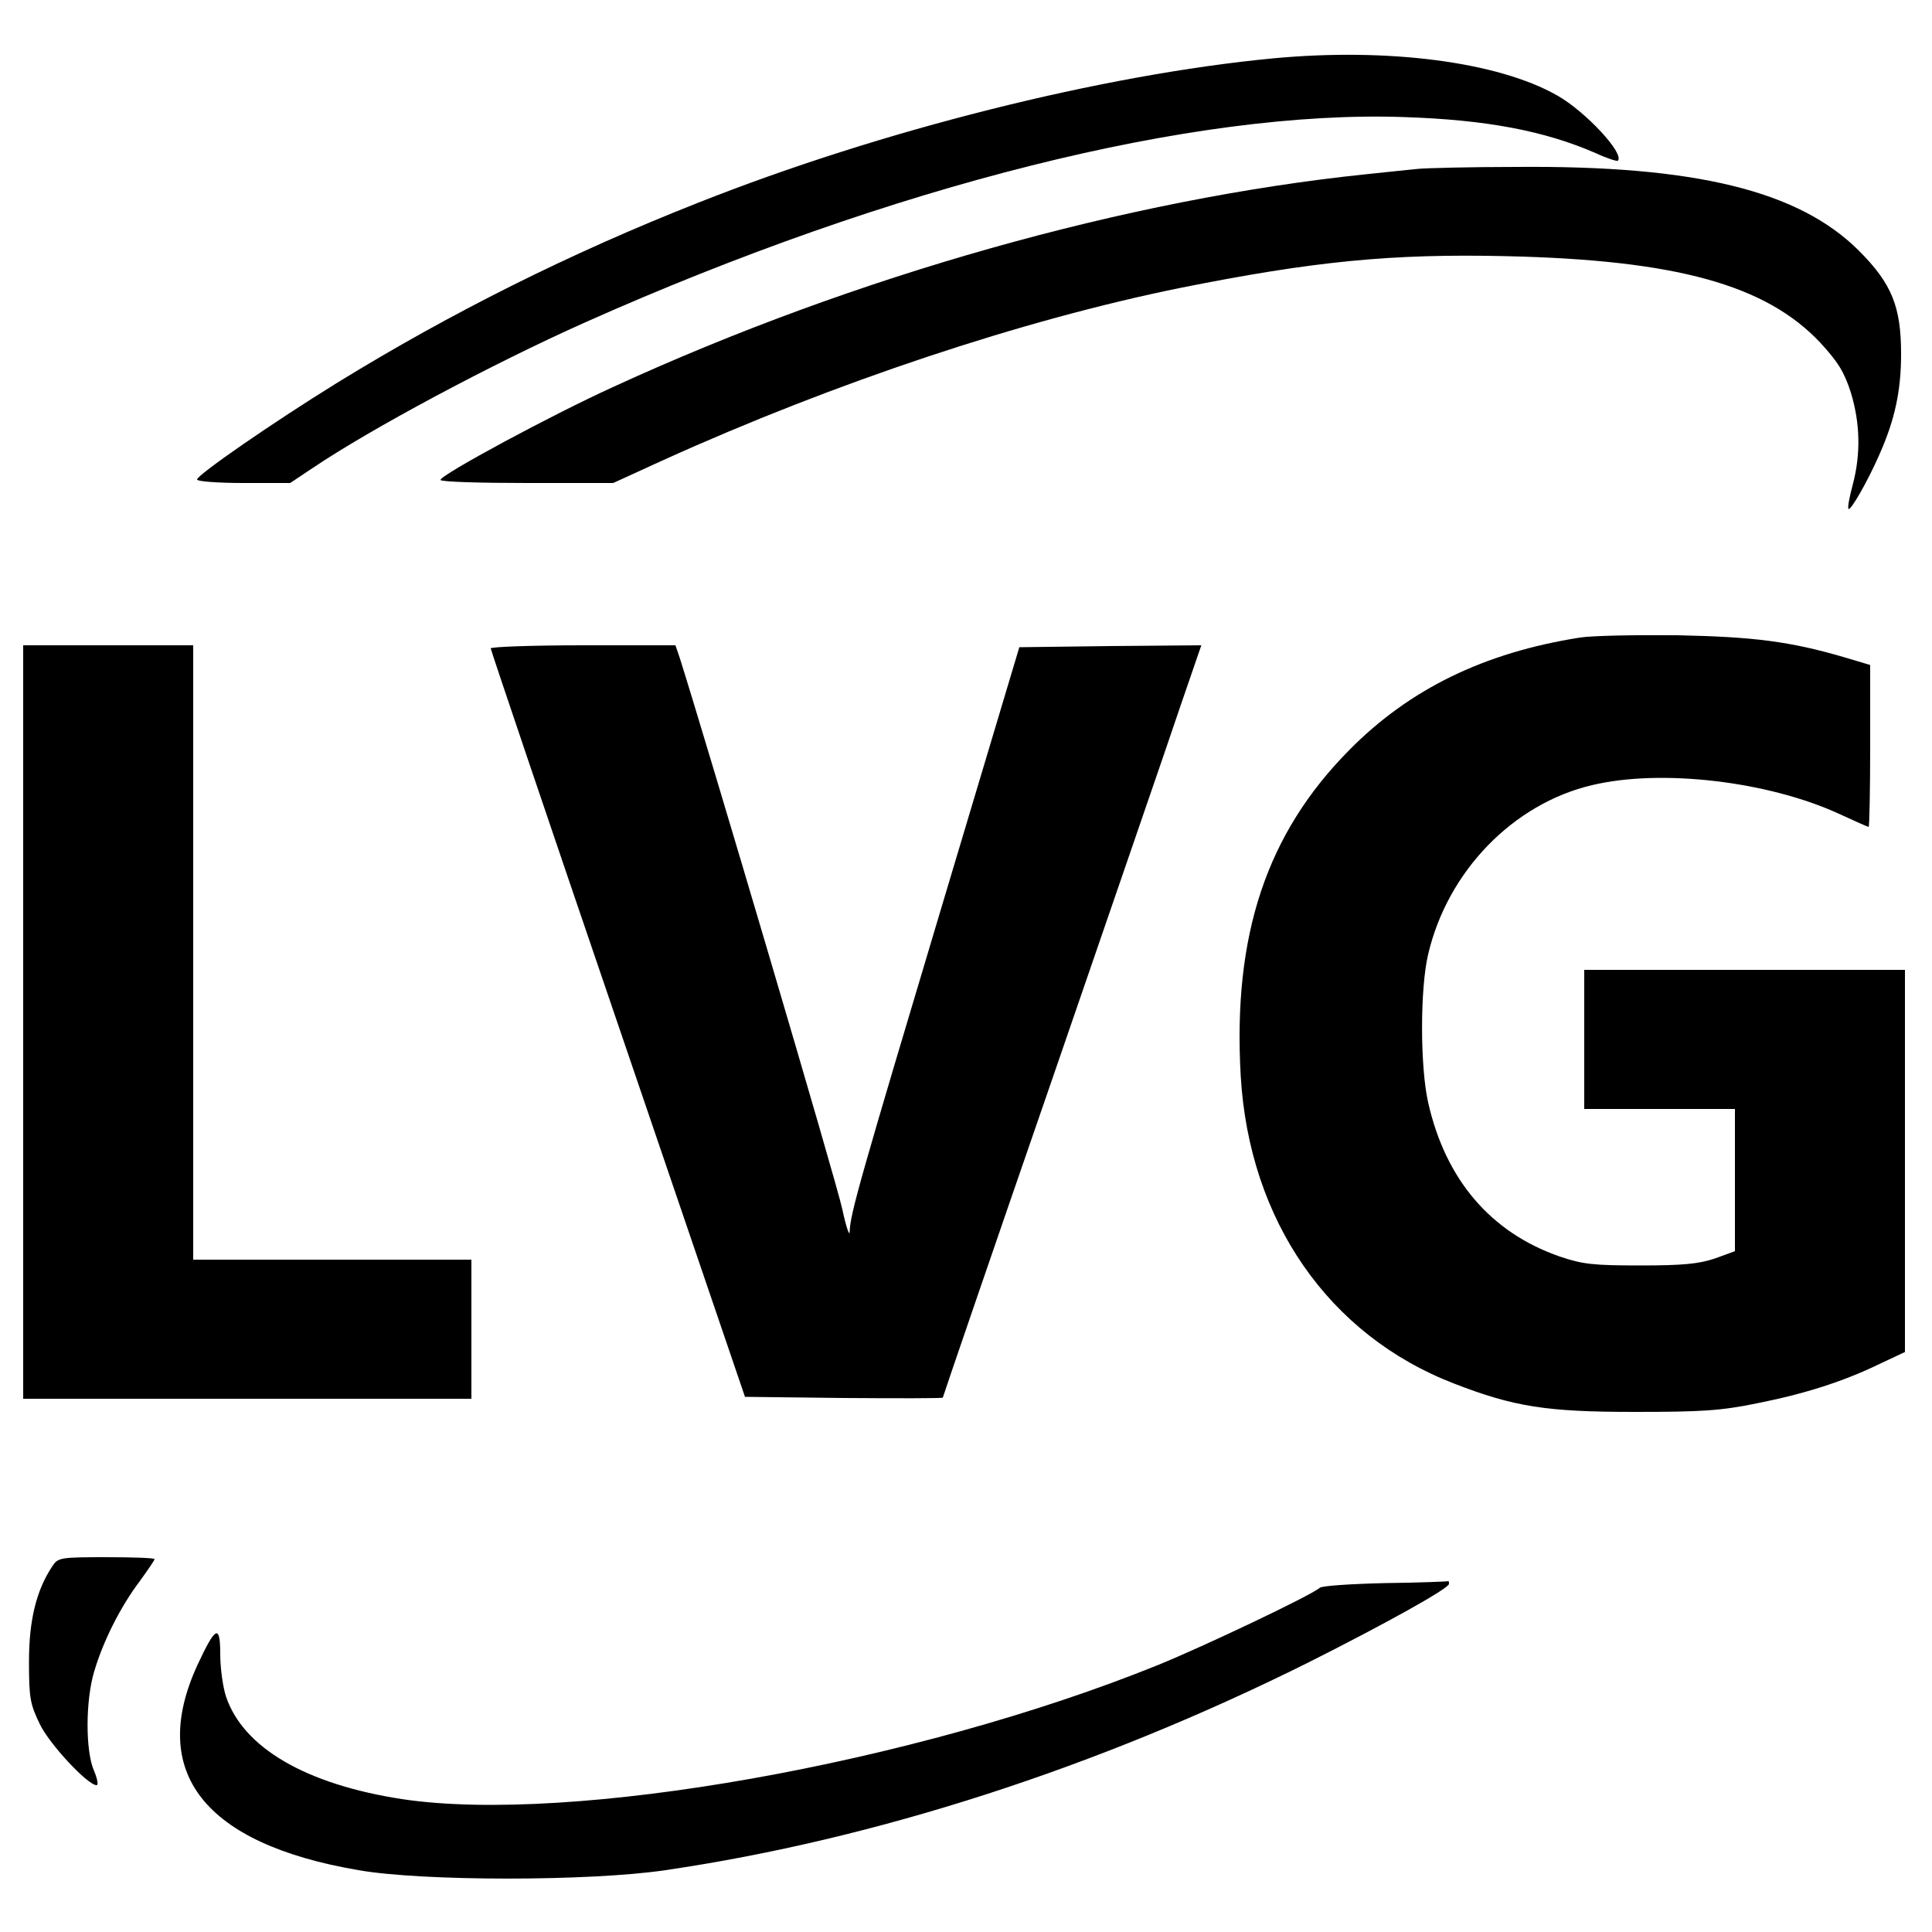<?xml version="1.0" standalone="no"?>
<!DOCTYPE svg PUBLIC "-//W3C//DTD SVG 20010904//EN"
 "http://www.w3.org/TR/2001/REC-SVG-20010904/DTD/svg10.dtd">
<svg version="1.0" xmlns="http://www.w3.org/2000/svg"
 width="500pt" height="500pt" viewBox="0 0 500 500"
 preserveAspectRatio="xMidYMid meet">
<g transform="translate(0,500) scale(0.1,-0.1)"
fill="#000000" stroke="none">
<path d="M3295 4849 c-442 -42 -1018 -187 -1489 -374 -330 -130 -640 -285
-934 -466 -165 -102 -362 -238 -362 -250 0 -5 54 -9 121 -9 l120 0 57 38 c151
102 463 269 707 378 794 354 1575 550 2119 531 214 -7 364 -36 495 -93 30 -14
56 -22 58 -20 18 18 -83 127 -157 169 -153 87 -437 124 -735 96z"/>
<path d="M3670 4563 c-19 -2 -80 -8 -135 -14 -617 -64 -1322 -263 -1945 -549
-163 -74 -450 -229 -450 -242 0 -5 101 -8 224 -8 l223 0 129 59 c444 201 930
363 1339 446 345 69 547 89 845 82 438 -10 670 -74 811 -224 46 -50 62 -76 79
-129 24 -79 26 -158 5 -238 -9 -33 -14 -61 -11 -63 5 -6 50 72 80 141 40 90
56 165 56 260 0 122 -24 182 -109 267 -155 155 -422 221 -886 217 -121 0 -236
-3 -255 -5z"/>
<path d="M4089 3350 c-248 -39 -441 -133 -597 -291 -214 -216 -302 -479 -281
-844 22 -374 228 -671 553 -796 155 -60 239 -73 466 -73 173 0 223 3 316 22
125 25 223 56 318 102 l66 31 0 495 0 494 -415 0 -415 0 0 -180 0 -180 195 0
195 0 0 -184 0 -184 -52 -19 c-42 -14 -83 -18 -193 -18 -121 0 -149 3 -208 23
-179 62 -296 199 -341 399 -21 93 -21 295 0 383 50 215 220 390 424 438 179
43 456 10 639 -74 41 -19 75 -34 77 -34 2 0 4 94 4 210 l0 209 -67 20 c-140
41 -234 53 -433 57 -107 1 -220 -1 -251 -6z"/>
<path d="M60 2355 l0 -975 580 0 580 0 0 180 0 180 -360 0 -360 0 0 795 0 795
-220 0 -220 0 0 -975z"/>
<path d="M1270 3322 c0 -4 148 -442 329 -972 l329 -965 256 -3 c141 -1 256 -1
256 1 0 2 126 370 281 818 154 448 305 885 334 972 l54 157 -236 -2 -235 -3
-199 -665 c-211 -705 -239 -802 -240 -847 0 -15 -9 10 -19 57 -13 64 -349
1200 -421 1428 l-11 32 -239 0 c-131 0 -239 -4 -239 -8z"/>
<path d="M135 946 c-41 -62 -60 -139 -60 -246 0 -95 3 -110 28 -162 25 -52
124 -158 147 -158 5 0 2 17 -7 38 -22 51 -22 181 1 257 23 78 68 167 117 232
21 29 39 55 39 58 0 3 -56 5 -125 5 -120 0 -125 -1 -140 -24z"/>
<path d="M3586 903 c-88 -2 -164 -7 -170 -12 -25 -21 -301 -152 -419 -200
-630 -255 -1520 -413 -1957 -347 -247 38 -410 132 -455 265 -8 24 -15 74 -15
109 0 80 -12 74 -59 -27 -128 -278 18 -463 417 -531 166 -29 598 -29 794 0
545 80 1119 266 1663 537 197 99 365 192 365 204 0 5 -1 8 -2 7 -2 -1 -75 -4
-162 -5z"/>
</g>
</svg>
